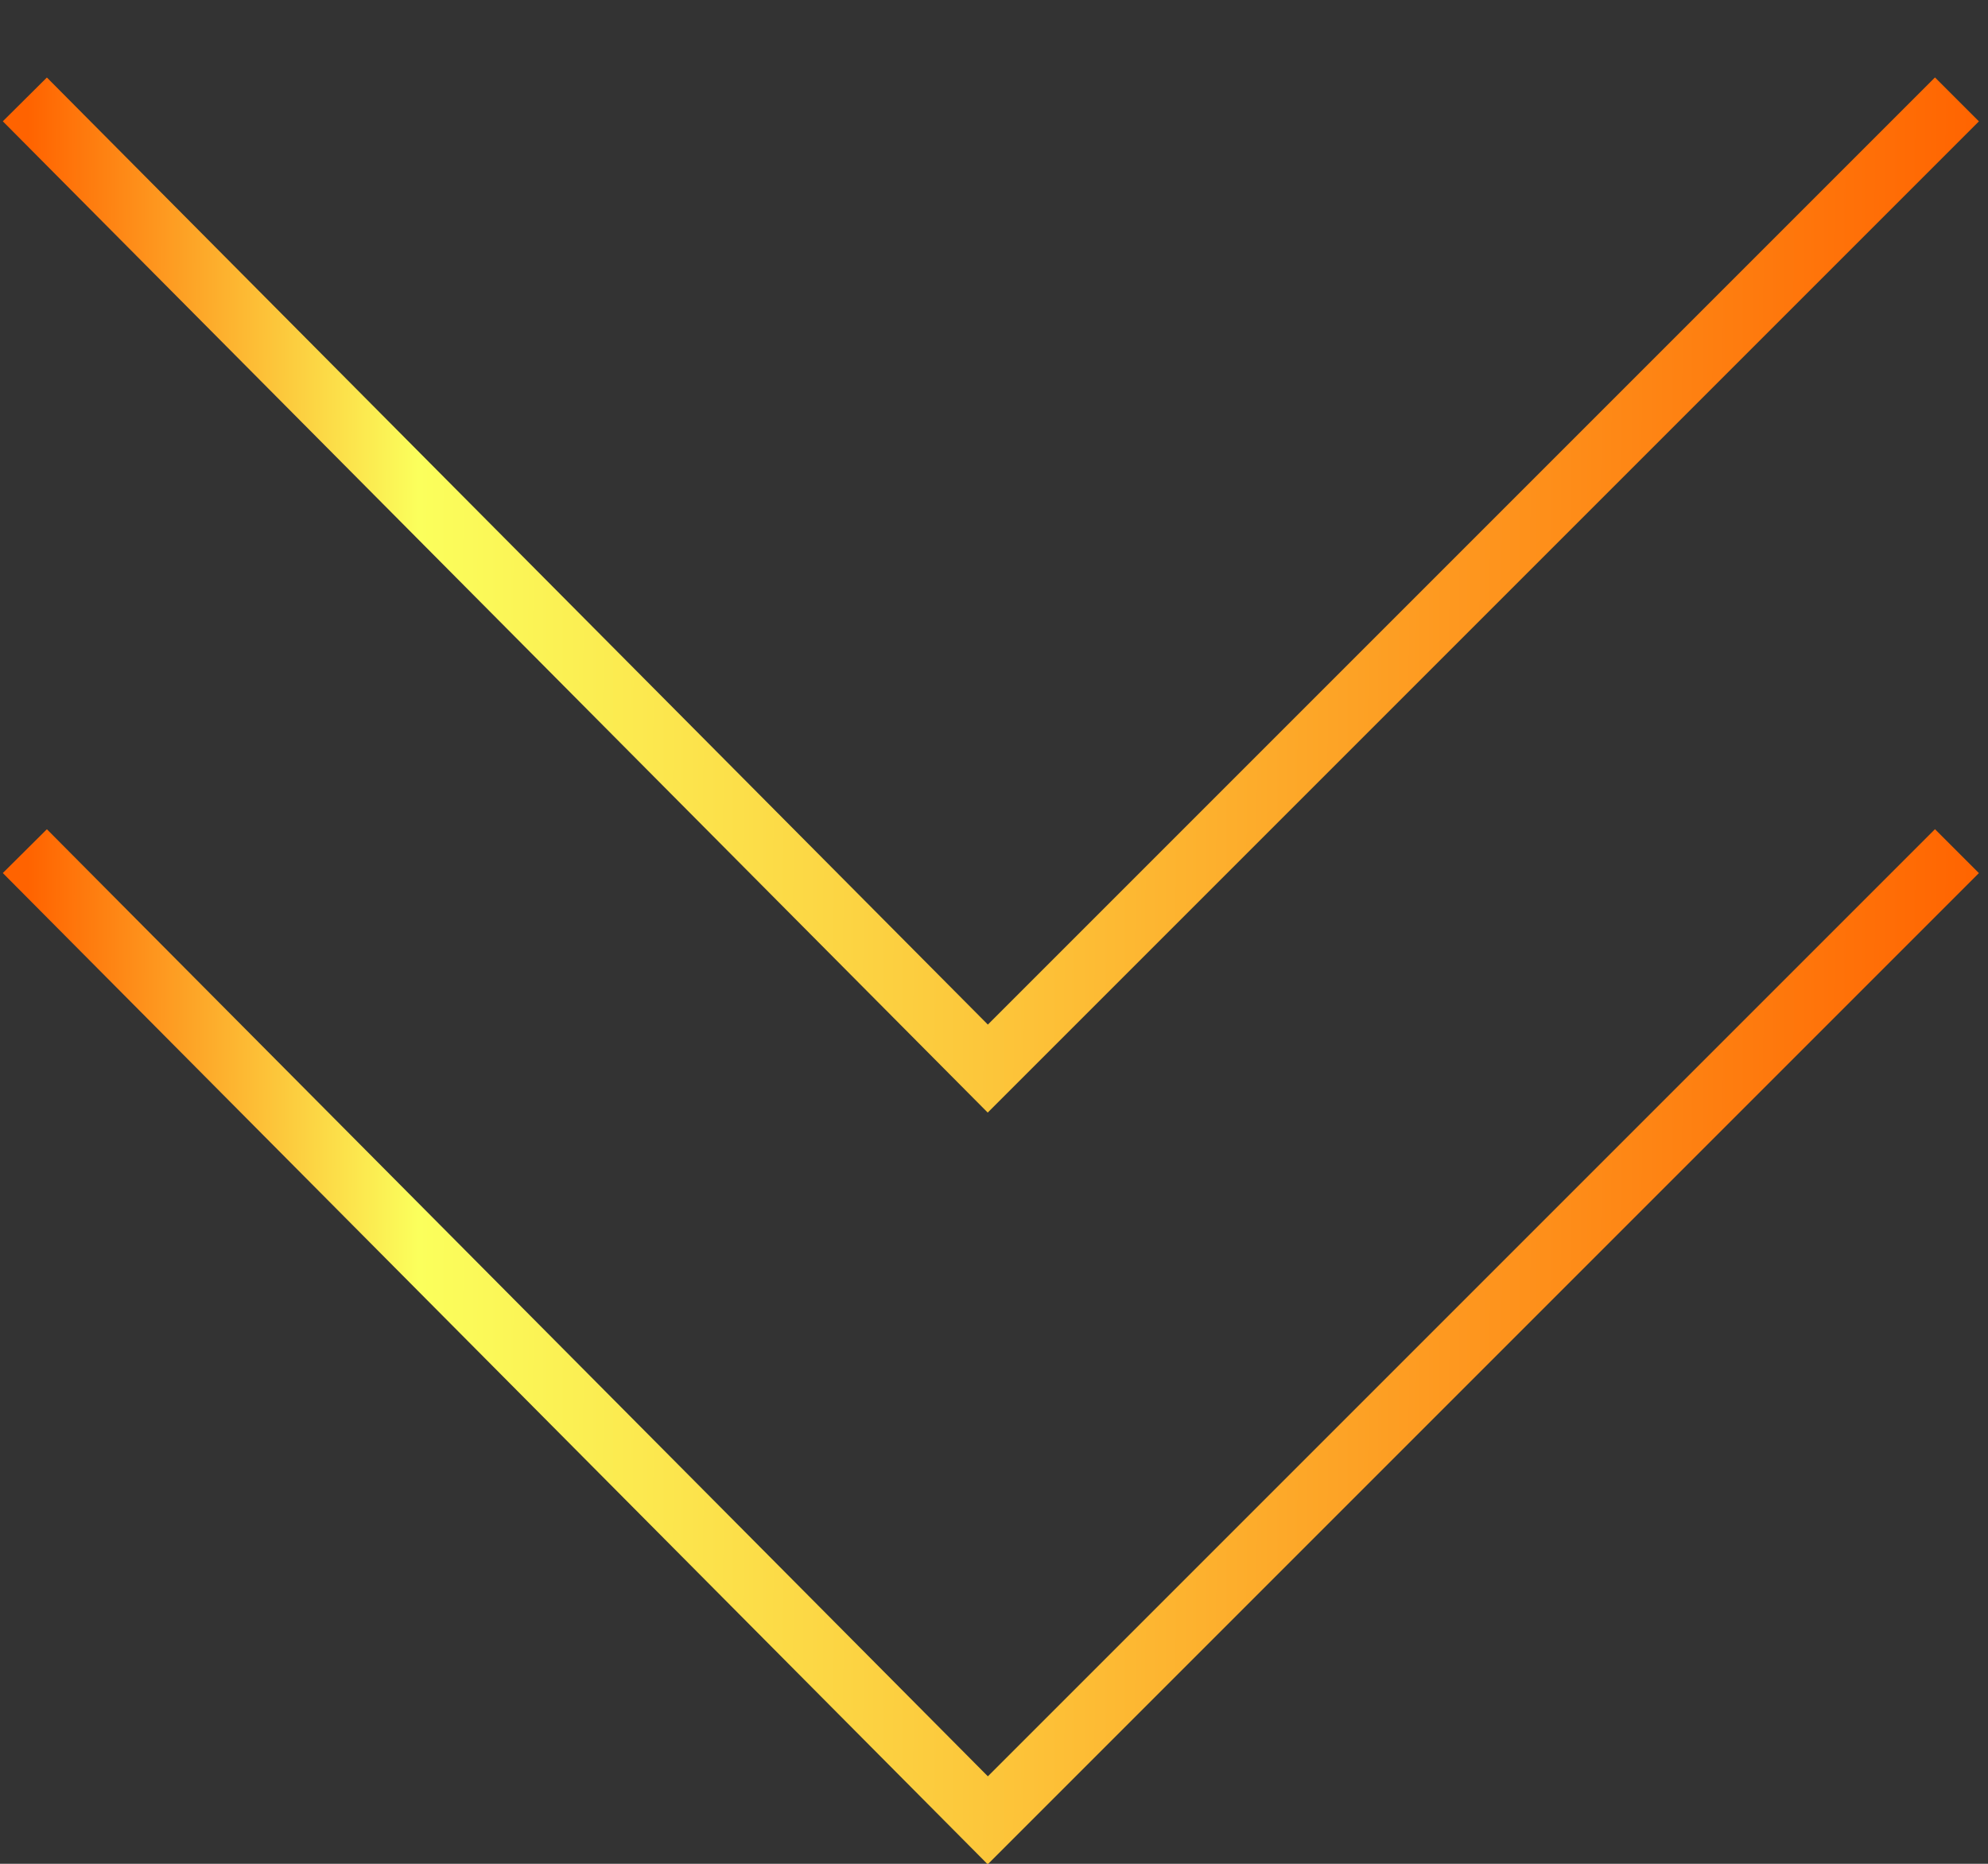 <?xml version="1.0" encoding="UTF-8"?>
<svg id="Layer_1" xmlns="http://www.w3.org/2000/svg" xmlns:xlink="http://www.w3.org/1999/xlink" version="1.1" viewBox="0 0 32 30">
  <rect x="0" y="0" width="32" height="30" fill="#333333" stroke="none"/>
  <!-- Generator: Adobe Illustrator 29.2.1, SVG Export Plug-In . SVG Version: 2.1.0 Build 116)  -->
  <defs>
    <style>
      .st0, .st1, .st2 {
        fill: none;
      }

      .st1 {
        stroke: url(#linear-gradient1);
      }

      .st1, .st2 {
        stroke-miterlimit: 10;
      }

      .st2 {
        stroke: url(#linear-gradient);
      }

      .st3 {
        clip-path: url(#clippath);
      }
    </style>
    <clipPath id="clippath">
      <rect class="st0" width="31.9" height="30"/>
    </clipPath>
    <linearGradient id="linear-gradient" x1=".4" y1="10.5" x2="32" y2="10.3" gradientTransform="translate(0 32) scale(1 -1)" gradientUnits="userSpaceOnUse">
      <stop offset="0" stop-color="#ff6300"/>
      <stop offset=".2" stop-color="#fbff5c"/>
      <stop offset="1" stop-color="#ff6300"/>
    </linearGradient>
    <linearGradient id="linear-gradient1" x1=".4" y1="22.6" x2="32" y2="22.4" xlink:href="#linear-gradient"/>
  </defs>
  <g class="st3">
    <g>
      <path class="st2" d="M31.5,13.7l-15.6,15.6L.4,13.7"/>
      <path class="st1" d="M31.5,1.6l-15.6,15.6L.4,1.6"/>
    </g>
  </g>
</svg>